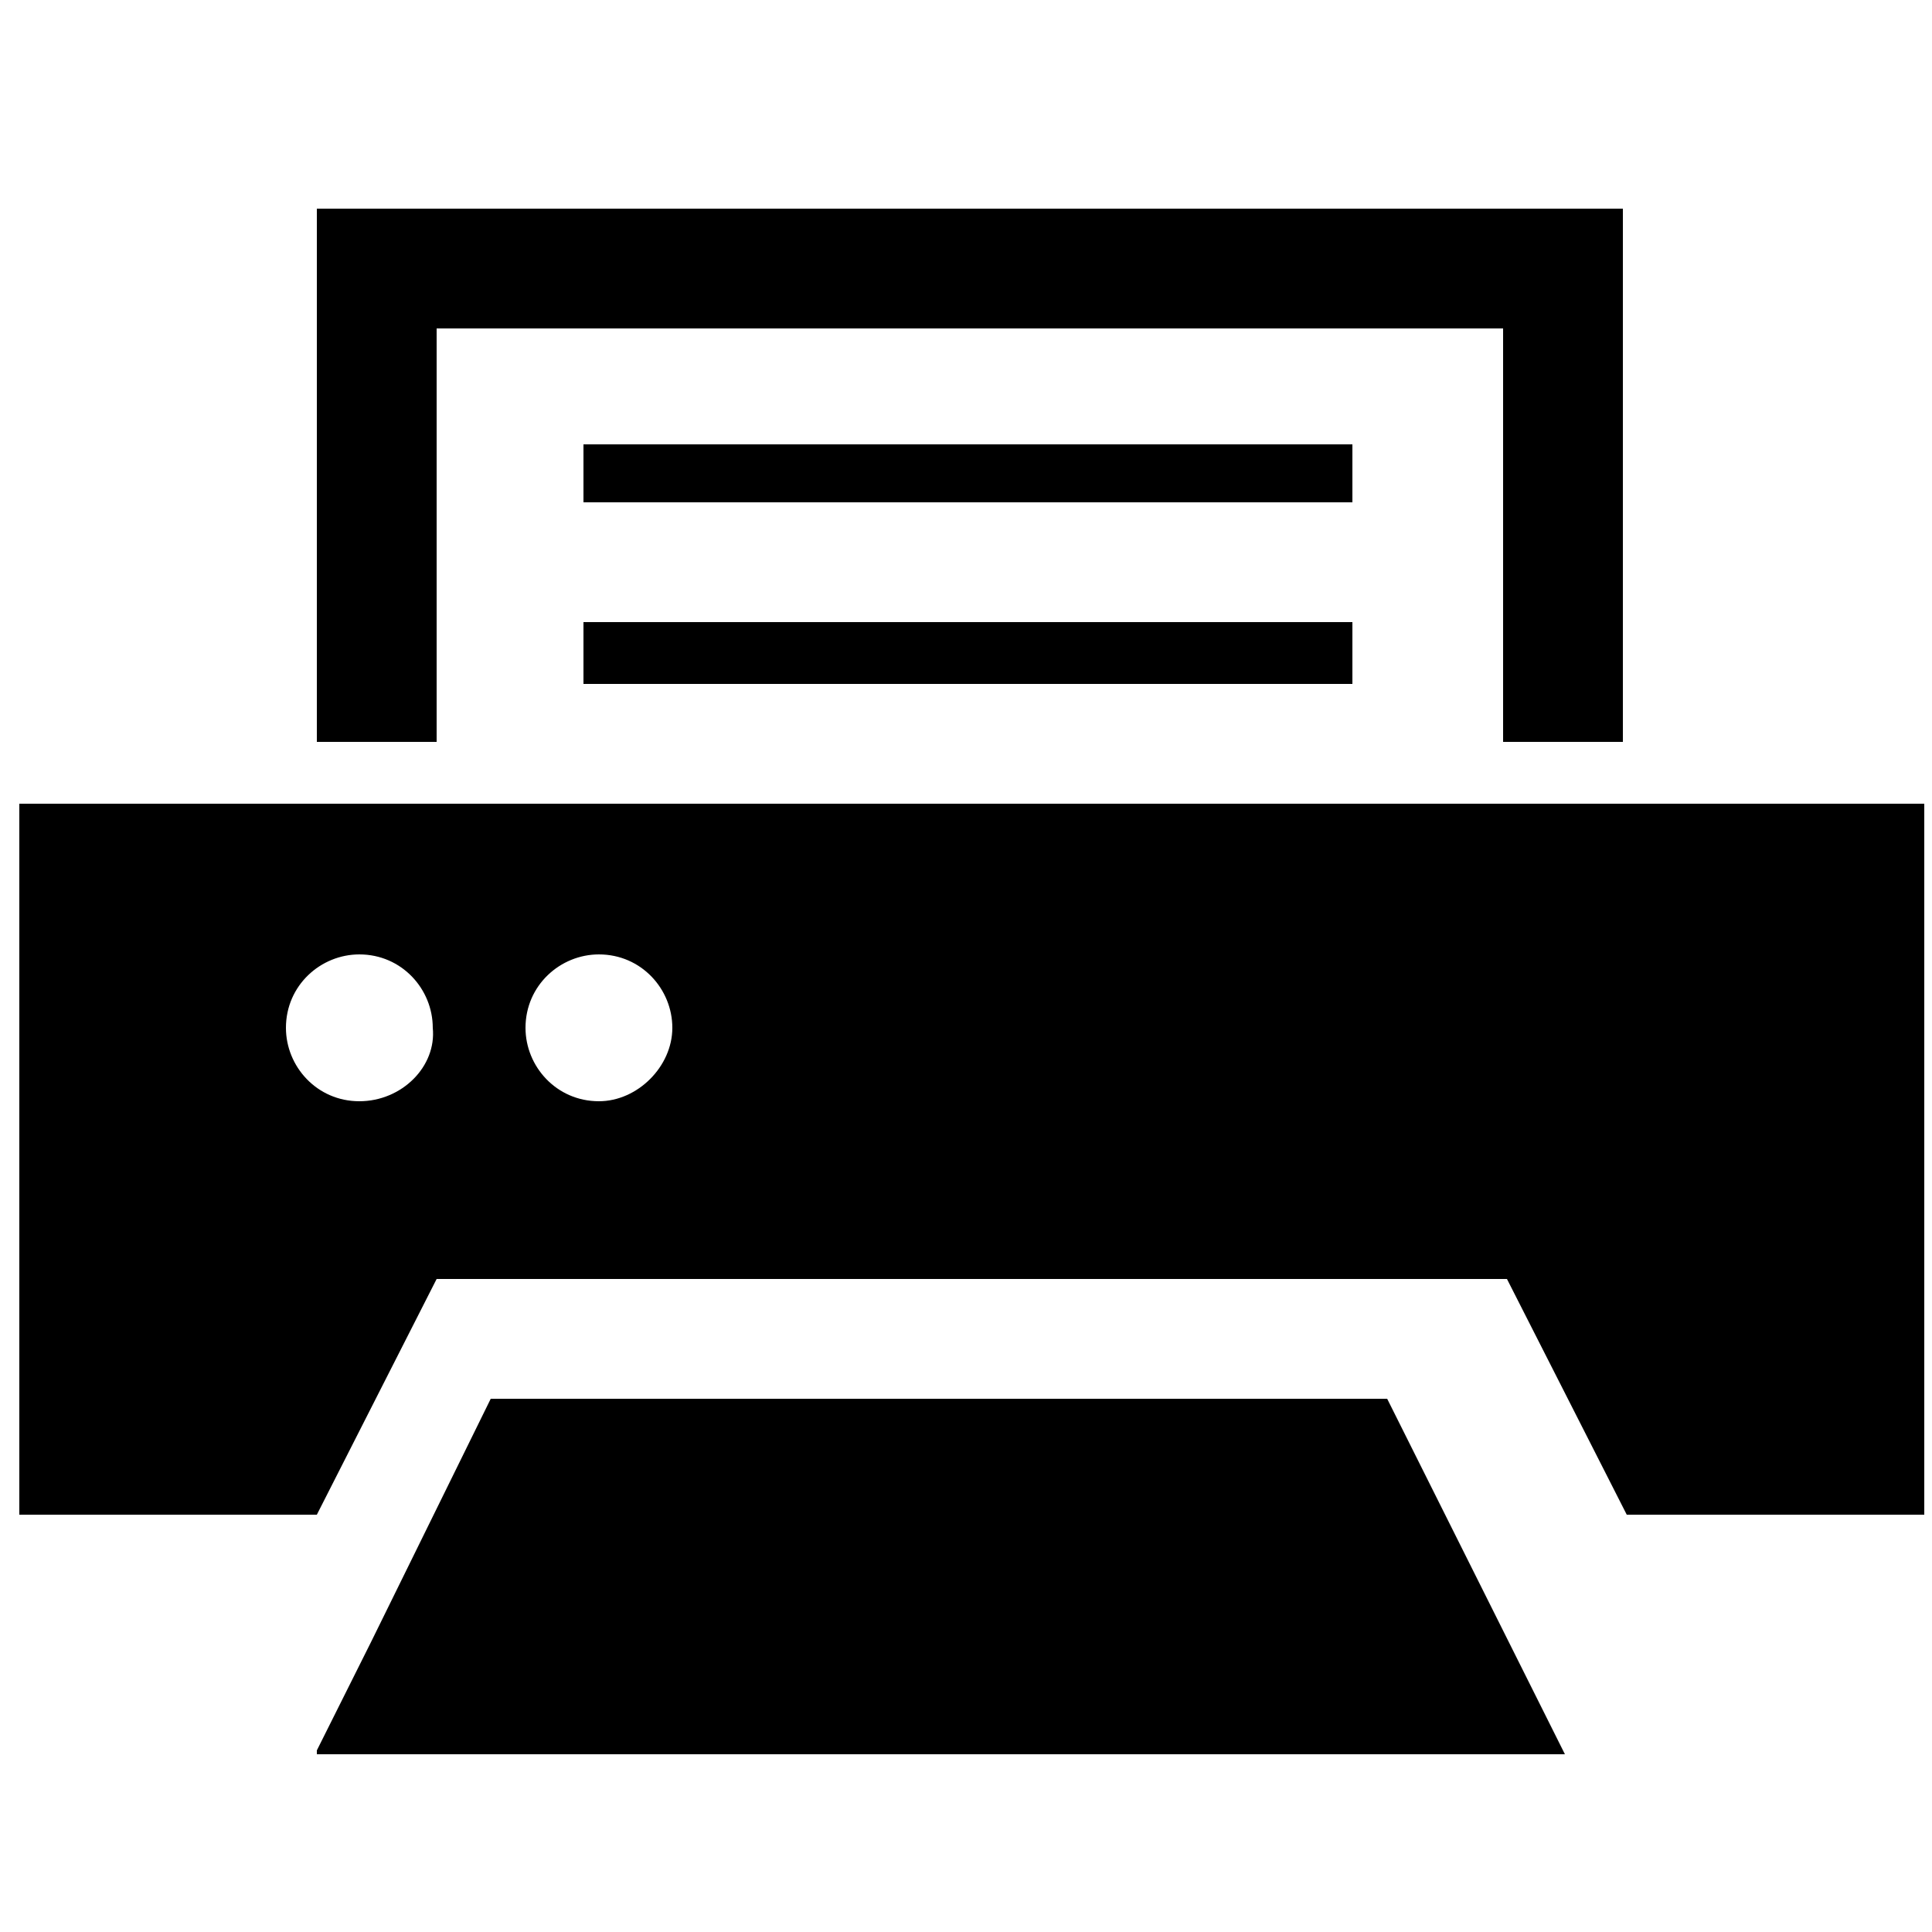 <?xml version="1.0" encoding="utf-8"?>
<!-- Generator: Adobe Illustrator 22.0.1, SVG Export Plug-In . SVG Version: 6.00 Build 0)  -->
<svg version="1.2" baseProfile="tiny" id="レイヤー_1"
	 xmlns="http://www.w3.org/2000/svg" xmlns:xlink="http://www.w3.org/1999/xlink" x="0px" y="0px" viewBox="0 0 50 50"
	 xml:space="preserve">
<g>
	<polygon points="35,11.5 15.2,11.5 15.2,11.5 15.2,11.5 15.1,11.5 15.1,13 15.1,13 15.1,13 15.1,13 35,13 	"/>
	<polygon points="35,17.7 35,16.1 15.1,16.1 15.1,17.7 15.1,17.7 15.1,17.7 15.1,17.7 	"/>
	<polygon points="12.7,36.2 9.6,42.5 8.2,45.3 8.2,45.3 8.2,45.4 40.5,45.4 35.9,36.2 	"/>
	<polygon points="11.3,8.5 38.8,8.5 38.9,8.5 38.9,19.2 42,19.2 42,5.4 8.2,5.4 8.2,19.2 11.3,19.2 	"/>
	<path d="M42,20.8L42,20.8l-33.8,0v0H0.5v18.4h7.7l3.1-6.1h27.7l3.1,6.1h7.7V20.8H42z M9.3,28.5c-1.1,0-1.9-0.9-1.9-1.9
		c0-1.1,0.9-1.9,1.9-1.9c1.1,0,1.9,0.9,1.9,1.9C11.3,27.6,10.4,28.5,9.3,28.5z M15.5,28.5c-1.1,0-1.9-0.9-1.9-1.9
		c0-1.1,0.9-1.9,1.9-1.9c1.1,0,1.9,0.9,1.9,1.9C17.4,27.6,16.5,28.5,15.5,28.5z"/>
</g>
</svg>

